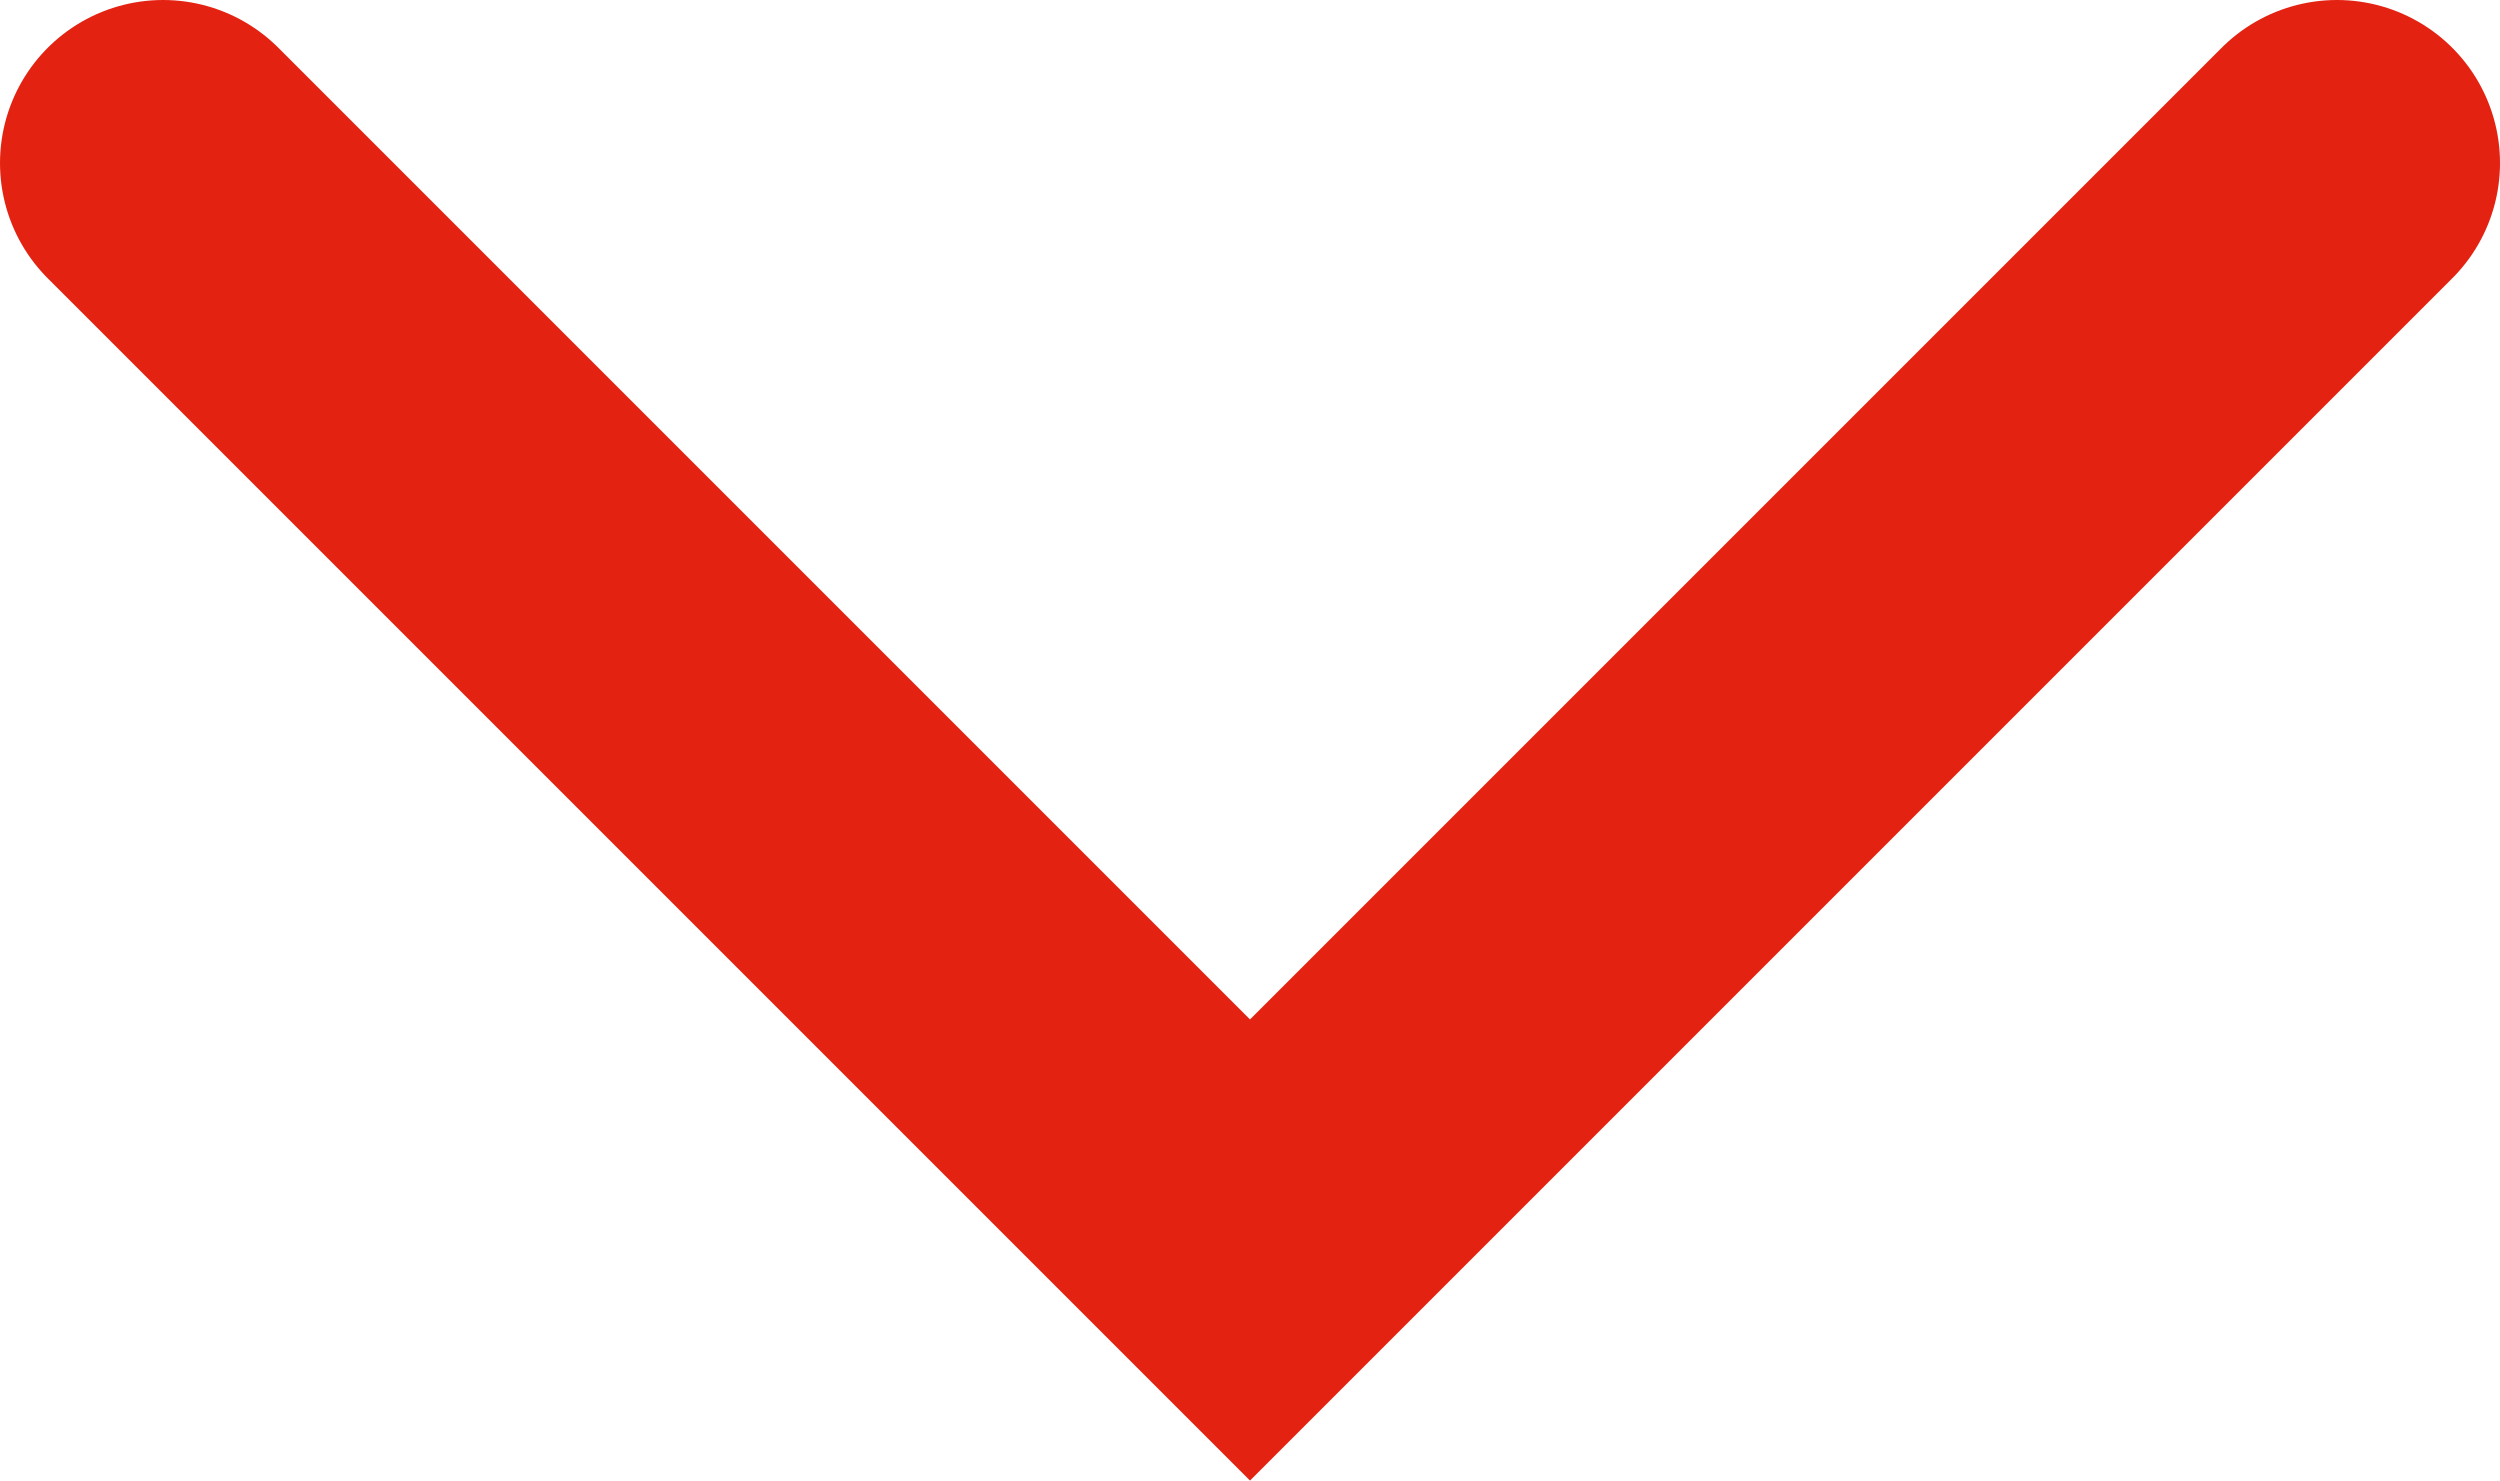 <?xml version="1.0" encoding="UTF-8"?> <svg xmlns="http://www.w3.org/2000/svg" xmlns:xlink="http://www.w3.org/1999/xlink" width="11.5" height="6.811" viewBox="0 0 11.5 6.811"><defs><clipPath id="a"><path d="M0,0H11.5V-6.811H0Z" fill="none"></path></clipPath></defs><g transform="translate(0 6.811)"><g clip-path="url(#a)"><g transform="translate(10.75 -6.061)"><path d="M0,0-5,5l-5-5" fill="none" stroke="#e42212" stroke-linecap="round" stroke-width="1.5"></path></g></g></g></svg> 